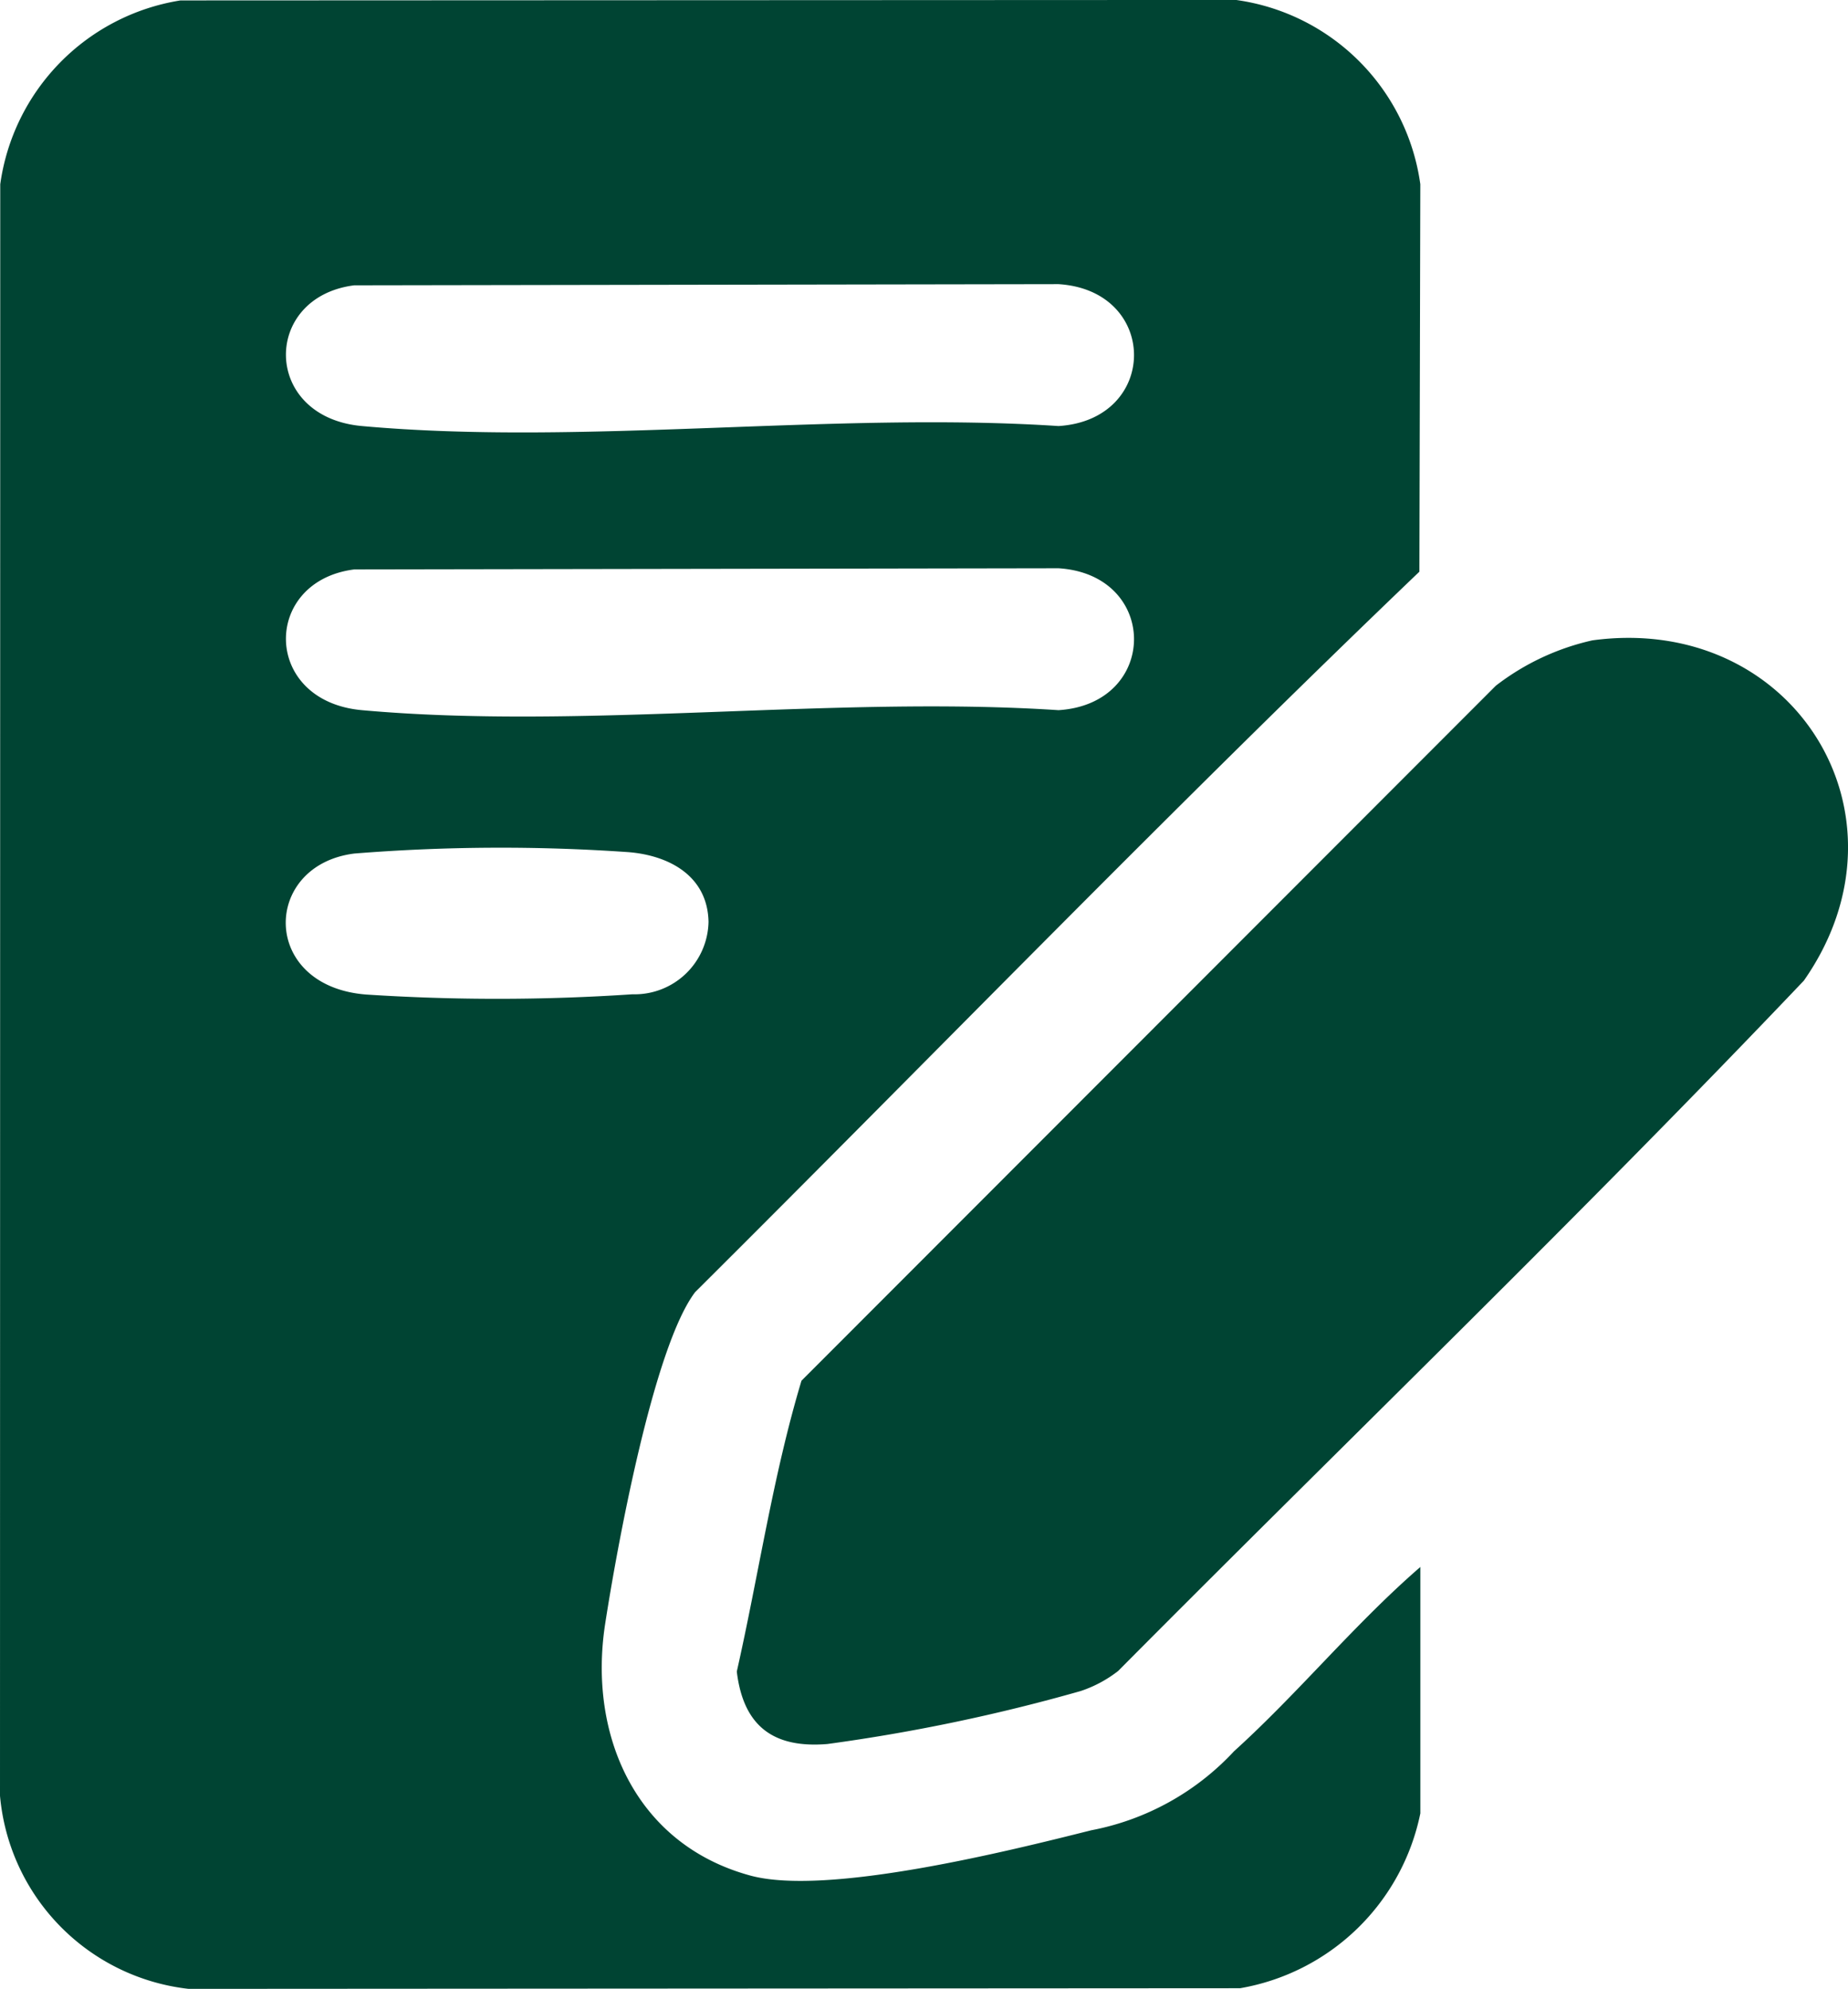 <svg xmlns="http://www.w3.org/2000/svg" xmlns:xlink="http://www.w3.org/1999/xlink" id="Group_21" data-name="Group 21" width="60" height="64.556" viewBox="0 0 60 64.556"><defs><clipPath id="clip-path"><rect id="Rectangle_29" data-name="Rectangle 29" width="60" height="64.556" fill="#043"></rect></clipPath></defs><g id="Group_20" data-name="Group 20" clip-path="url(#clip-path)"><path id="Path_25" data-name="Path 25" d="M46.115,58.86a7.228,7.228,0,0,1-5.851,5.676l-34.139.021A6.925,6.925,0,0,1,0,58.29L.008,5.981A7.023,7.023,0,0,1,5.857.015L40.134,0a7.01,7.01,0,0,1,5.98,5.98l-.03,12.577C38.114,26.183,30.4,34.151,22.569,41.942c-1.357,1.789-2.542,8.313-2.921,10.768-.557,3.609.987,7.153,4.709,8.168,2.481.677,8.384-.793,11.069-1.468a8.492,8.492,0,0,0,4.639-2.565c2.1-1.9,3.909-4.128,6.05-5.982ZM11.5,9.262c-3,.382-2.991,4.275.25,4.568,7.192.649,15.327-.479,22.617,0,3.267-.206,3.27-4.4,0-4.606Zm0,9.222c-3,.382-2.991,4.275.25,4.568,7.192.649,15.327-.479,22.617,0,3.267-.206,3.27-4.4,0-4.606Zm0,9.222c-3,.381-3.051,4.306.386,4.576a65.5,65.5,0,0,0,8.648-.008,2.4,2.4,0,0,0,2.47-2.352c-.03-1.486-1.274-2.157-2.606-2.262a59.72,59.72,0,0,0-8.9.046" transform="translate(0 -0.001)" fill="#043"></path><path id="Path_26" data-name="Path 26" d="M110.653,71.811c6.528-.883,10.625,5.676,6.867,11.045-7.249,7.622-14.844,14.938-22.262,22.406a4.037,4.037,0,0,1-1.22.653,58.886,58.886,0,0,1-8.222,1.719c-1.753.145-2.728-.579-2.941-2.352.71-3.141,1.173-6.358,2.1-9.44l22.542-22.557a7.973,7.973,0,0,1,3.137-1.474" transform="translate(-58.953 -51.026)" fill="#043"></path></g></svg>
